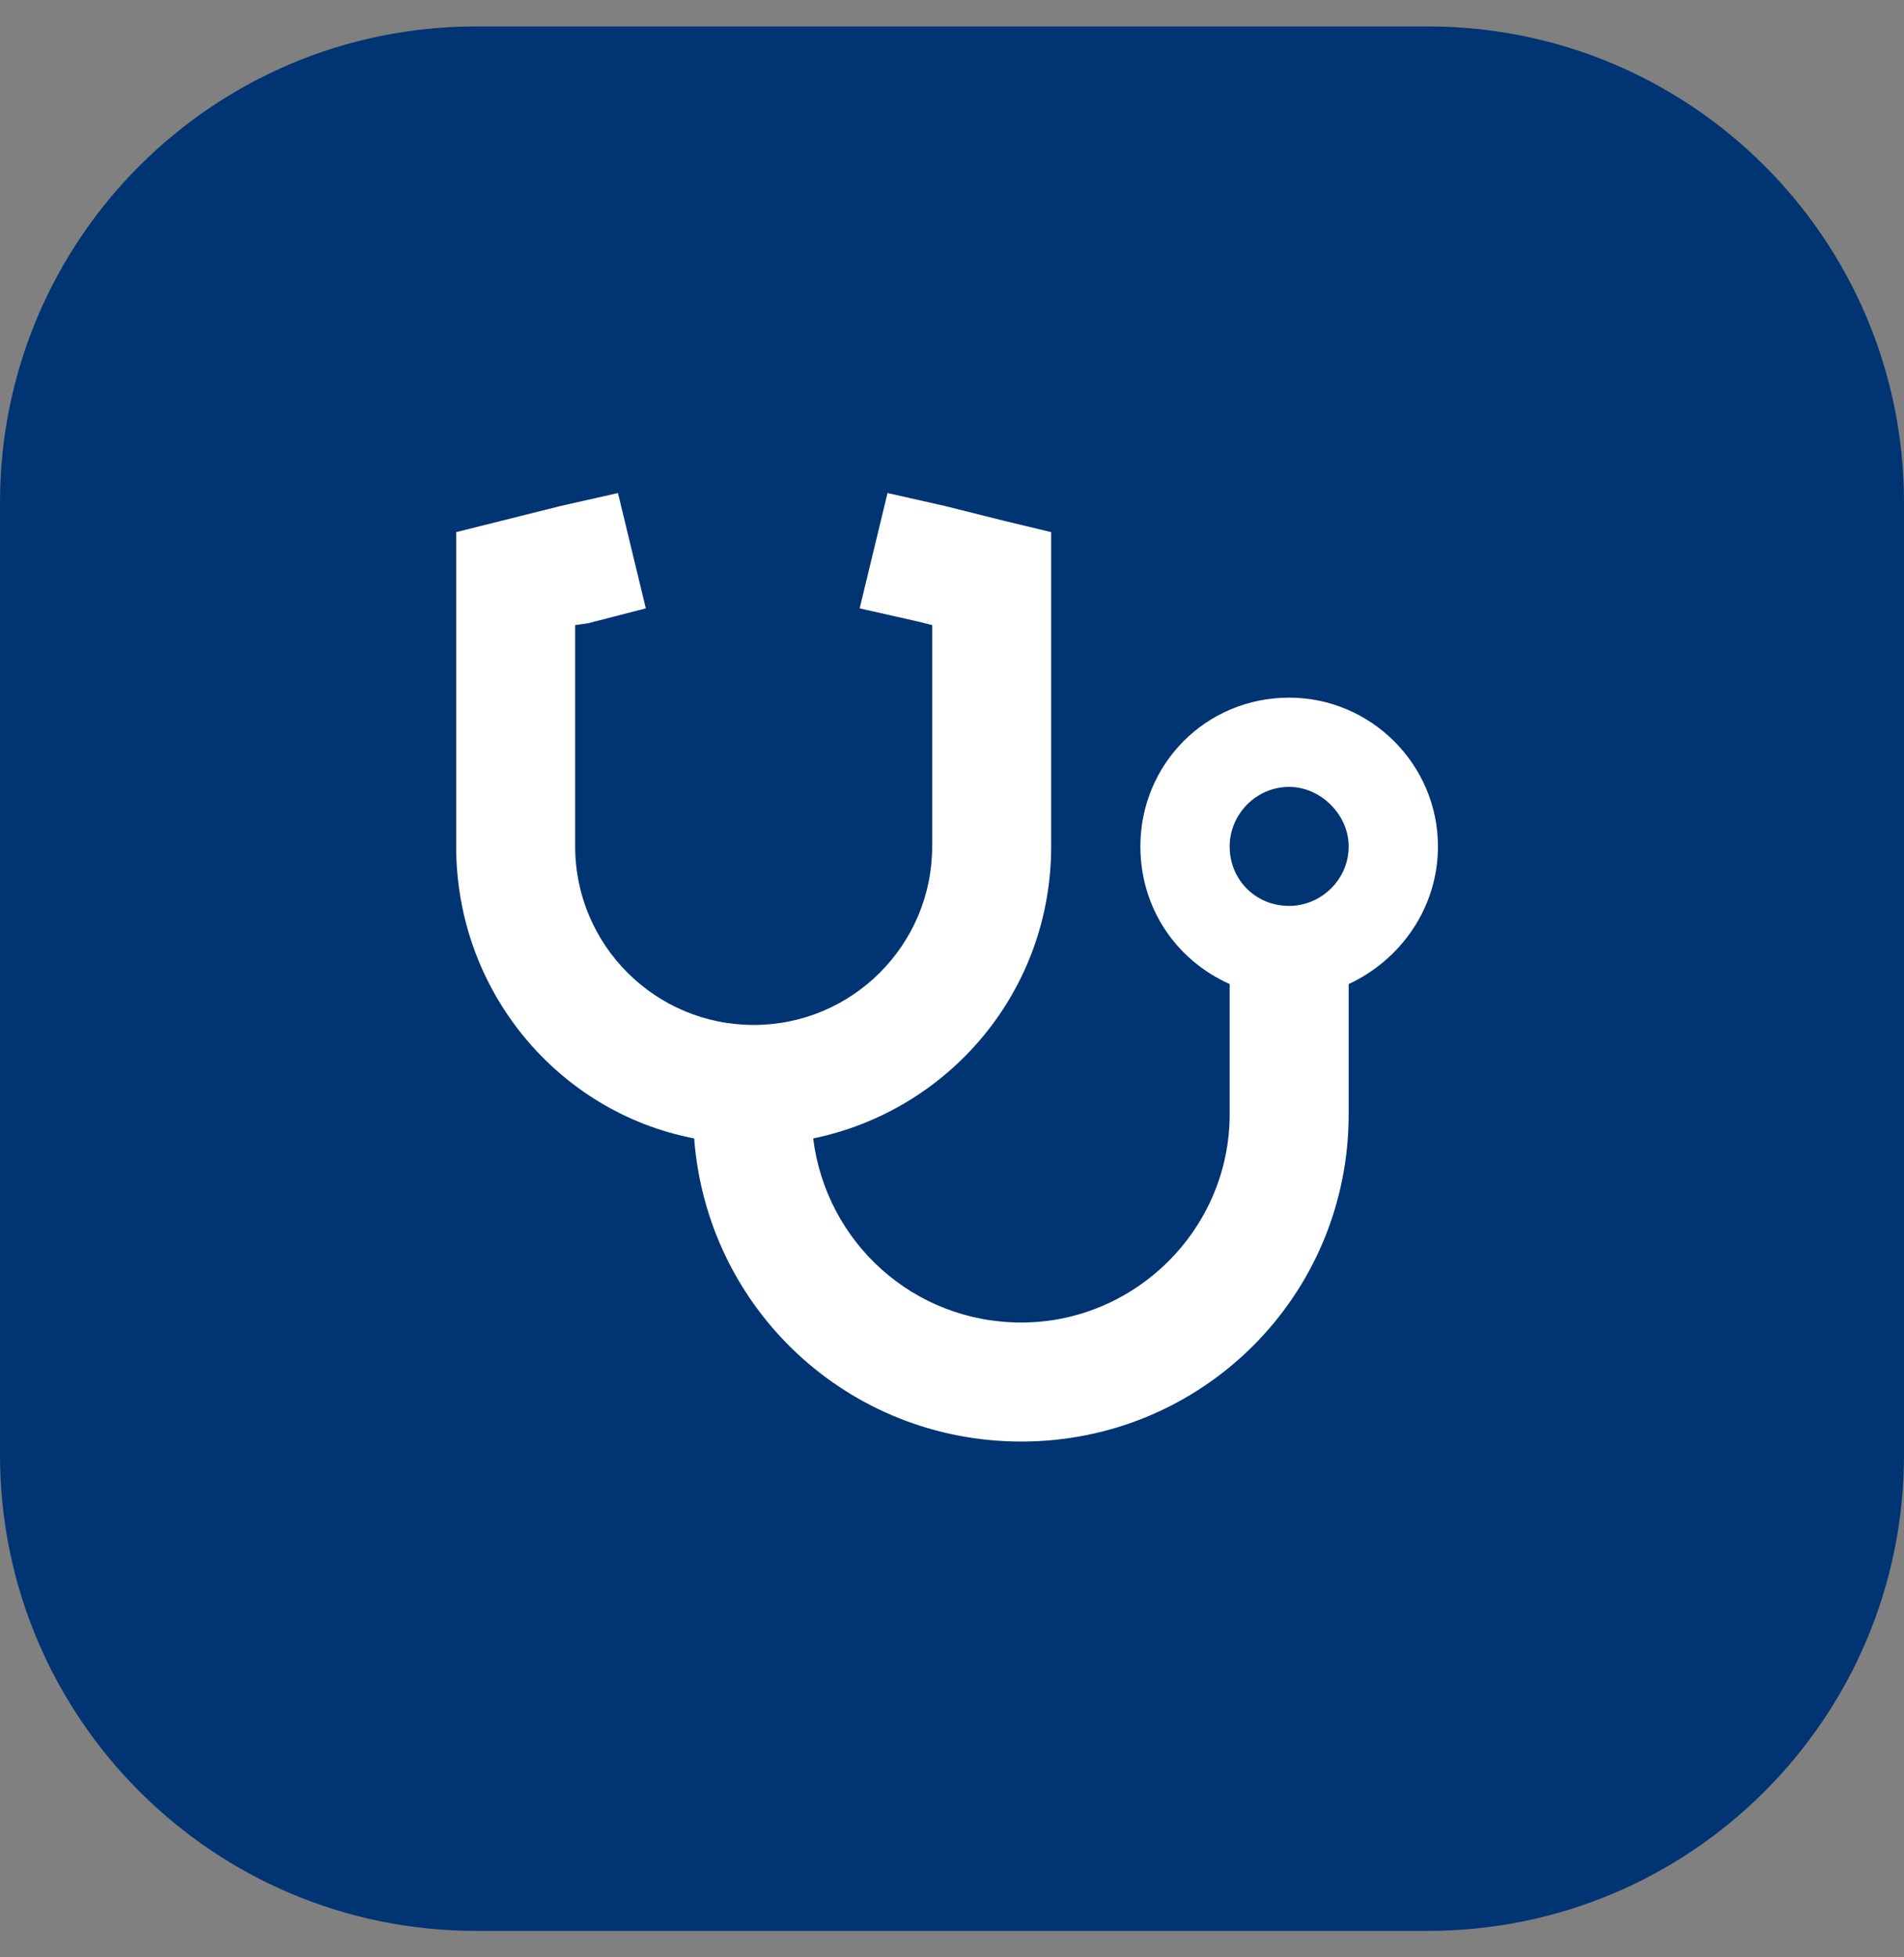 <svg width="36" height="37" viewBox="0 0 36 37" fill="none" xmlns="http://www.w3.org/2000/svg">
<rect x="0" y="0" width="36" height="37" fill="#808080" stroke="none"/>
<path d="M0 9.5C0 4.529 4.029 0.5 9 0.5H27C31.971 0.5 36 4.529 36 9.5V27.5C36 32.471 31.971 36.5 27 36.5H9C4.029 36.5 0 32.471 0 27.5V9.5Z" fill="#003473"/>
<path d="M11.684 9.32L12.211 11.5L11.121 11.781L10.875 11.816V16C10.875 17.863 12.387 19.375 14.25 19.375C16.113 19.375 17.625 17.863 17.625 16V11.816L17.344 11.746L16.254 11.5L16.781 9.32L17.871 9.566L18.996 9.848L19.875 10.059V10.938V16C19.875 18.742 17.941 20.992 15.375 21.52C15.621 23.488 17.273 25 19.312 25C21.457 25 23.25 23.242 23.25 21.062V18.602C22.23 18.145 21.562 17.16 21.562 16C21.562 14.453 22.793 13.188 24.375 13.188C25.922 13.188 27.188 14.453 27.188 16C27.188 17.16 26.484 18.145 25.5 18.602V21.062C25.5 24.508 22.723 27.25 19.312 27.25C16.043 27.25 13.371 24.754 13.125 21.52C10.559 21.027 8.625 18.742 8.625 16V10.938V10.059L9.469 9.848L10.594 9.566L11.684 9.32ZM24.375 17.125C24.973 17.125 25.5 16.633 25.5 16C25.5 15.402 24.973 14.875 24.375 14.875C23.742 14.875 23.25 15.402 23.25 16C23.25 16.633 23.742 17.125 24.375 17.125Z" fill="white"/>
</svg>
